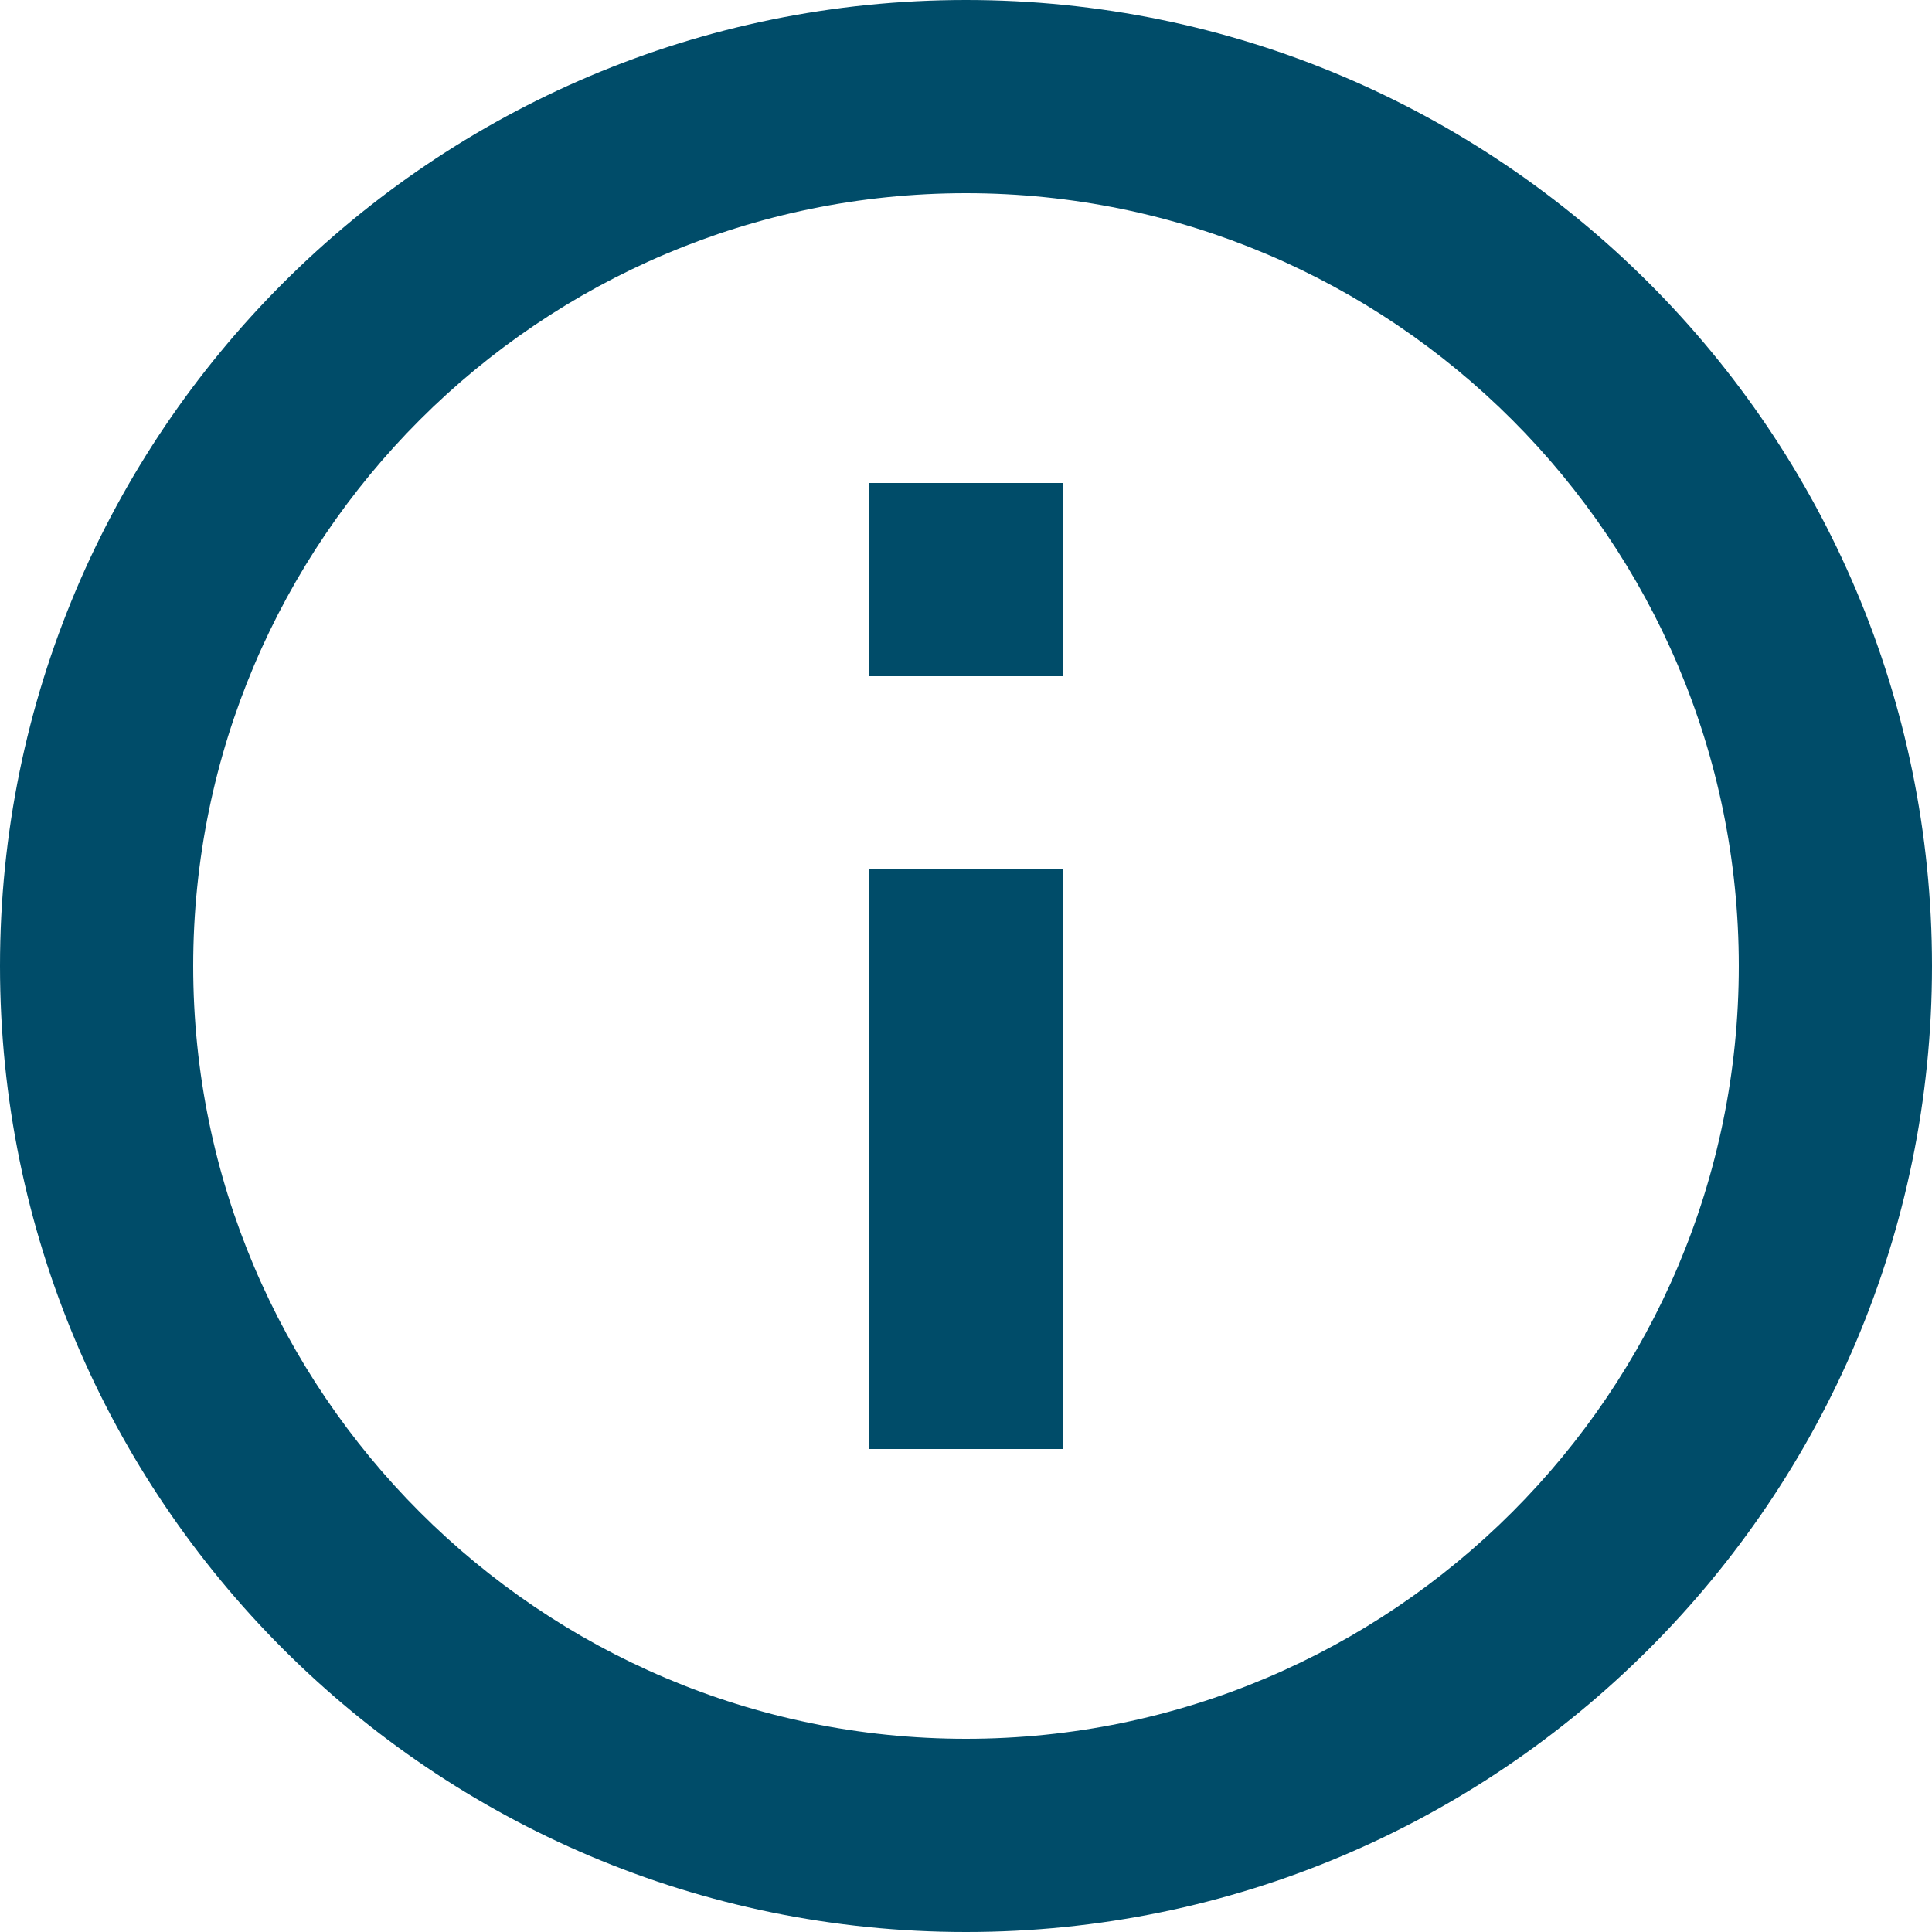 <svg width="24" height="24" viewBox="0 0 24 24" fill="none" xmlns="http://www.w3.org/2000/svg">
<path fill-rule="evenodd" clip-rule="evenodd" d="M12 0C5.376 0 0 5.376 0 12C0 18.624 5.376 24 12 24C18.624 24 24 18.624 24 12C24 5.376 18.624 0 12 0ZM13.2 6H10.8V8.4H13.2V6ZM13.2 10.8H10.8V18H13.2V10.8ZM2.4 12C2.4 17.292 6.708 21.6 12 21.6C17.292 21.6 21.6 17.292 21.6 12C21.6 6.708 17.292 2.4 12 2.4C6.708 2.4 2.4 6.708 2.4 12Z" fill="#004C69"/>
</svg>
